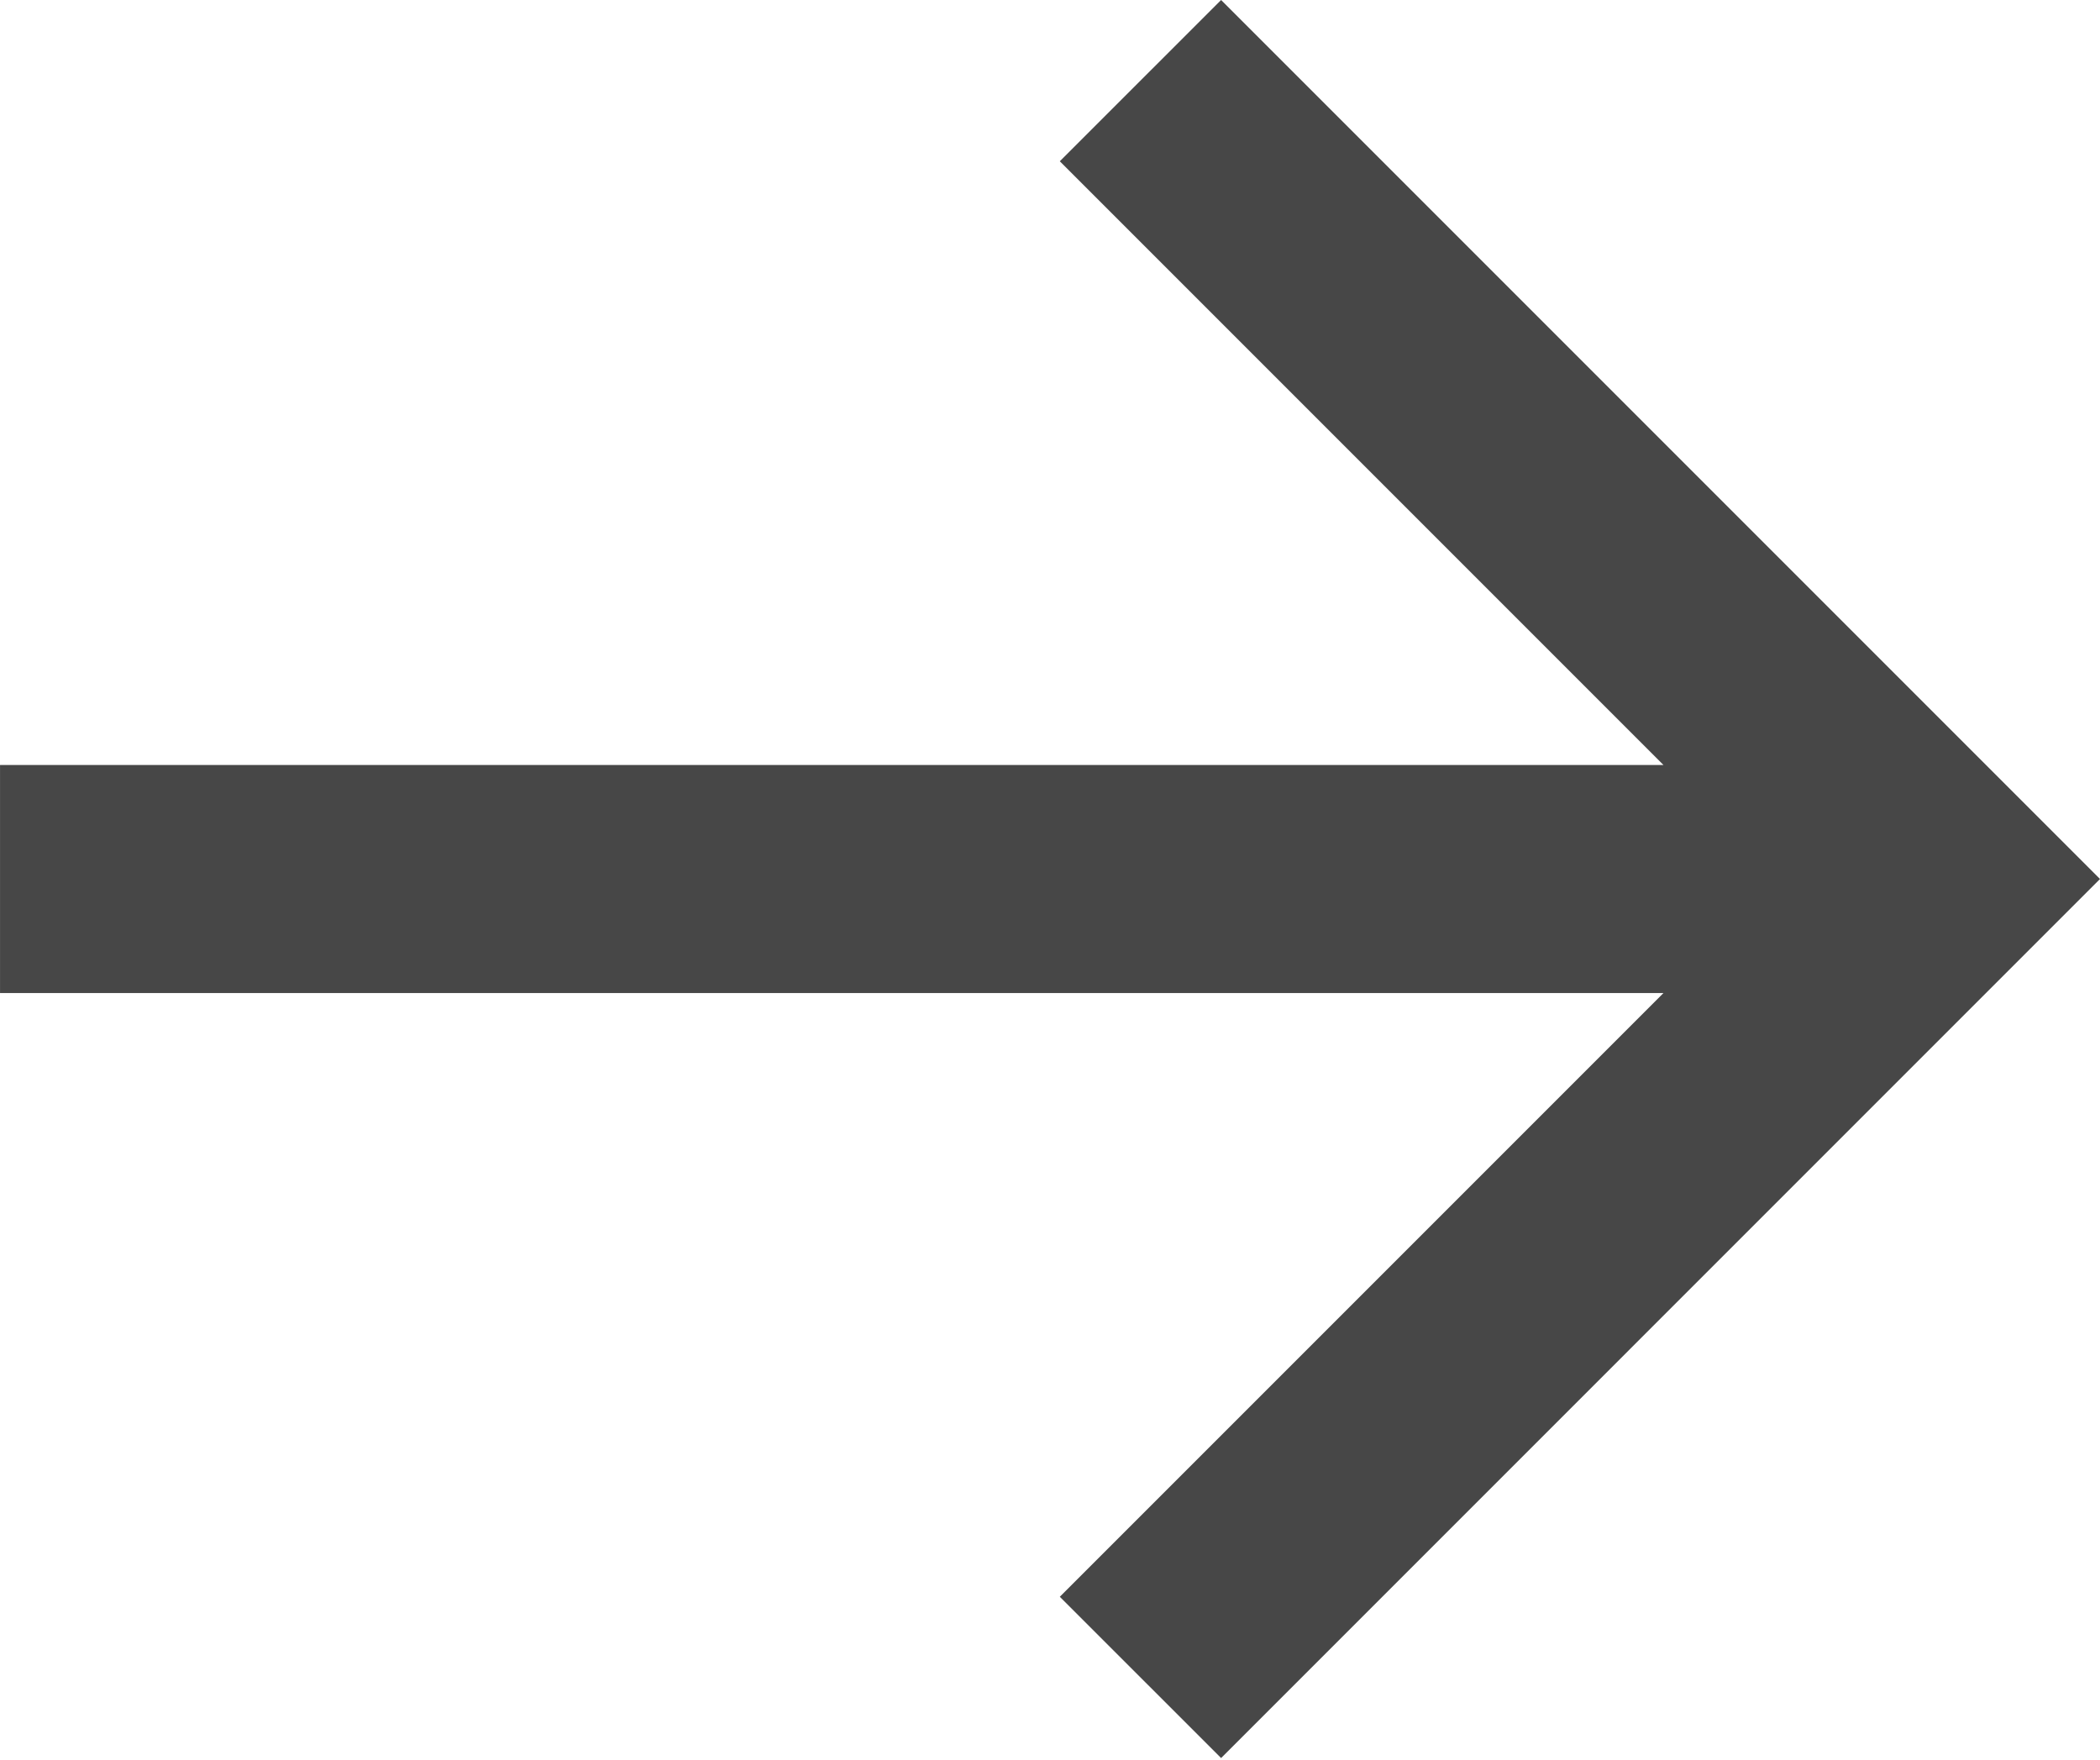 <?xml version="1.0" encoding="UTF-8"?> <svg xmlns="http://www.w3.org/2000/svg" width="74" height="62" viewBox="0 0 74 62" fill="none"> <path d="M0.001 34.99L58.617 34.99L37.346 56.261L43.029 61.943L74 30.971L43.029 -5.7287e-05L37.346 5.682L58.617 26.953L0.001 26.953L0.001 34.99Z" fill="#474747"></path> </svg> 